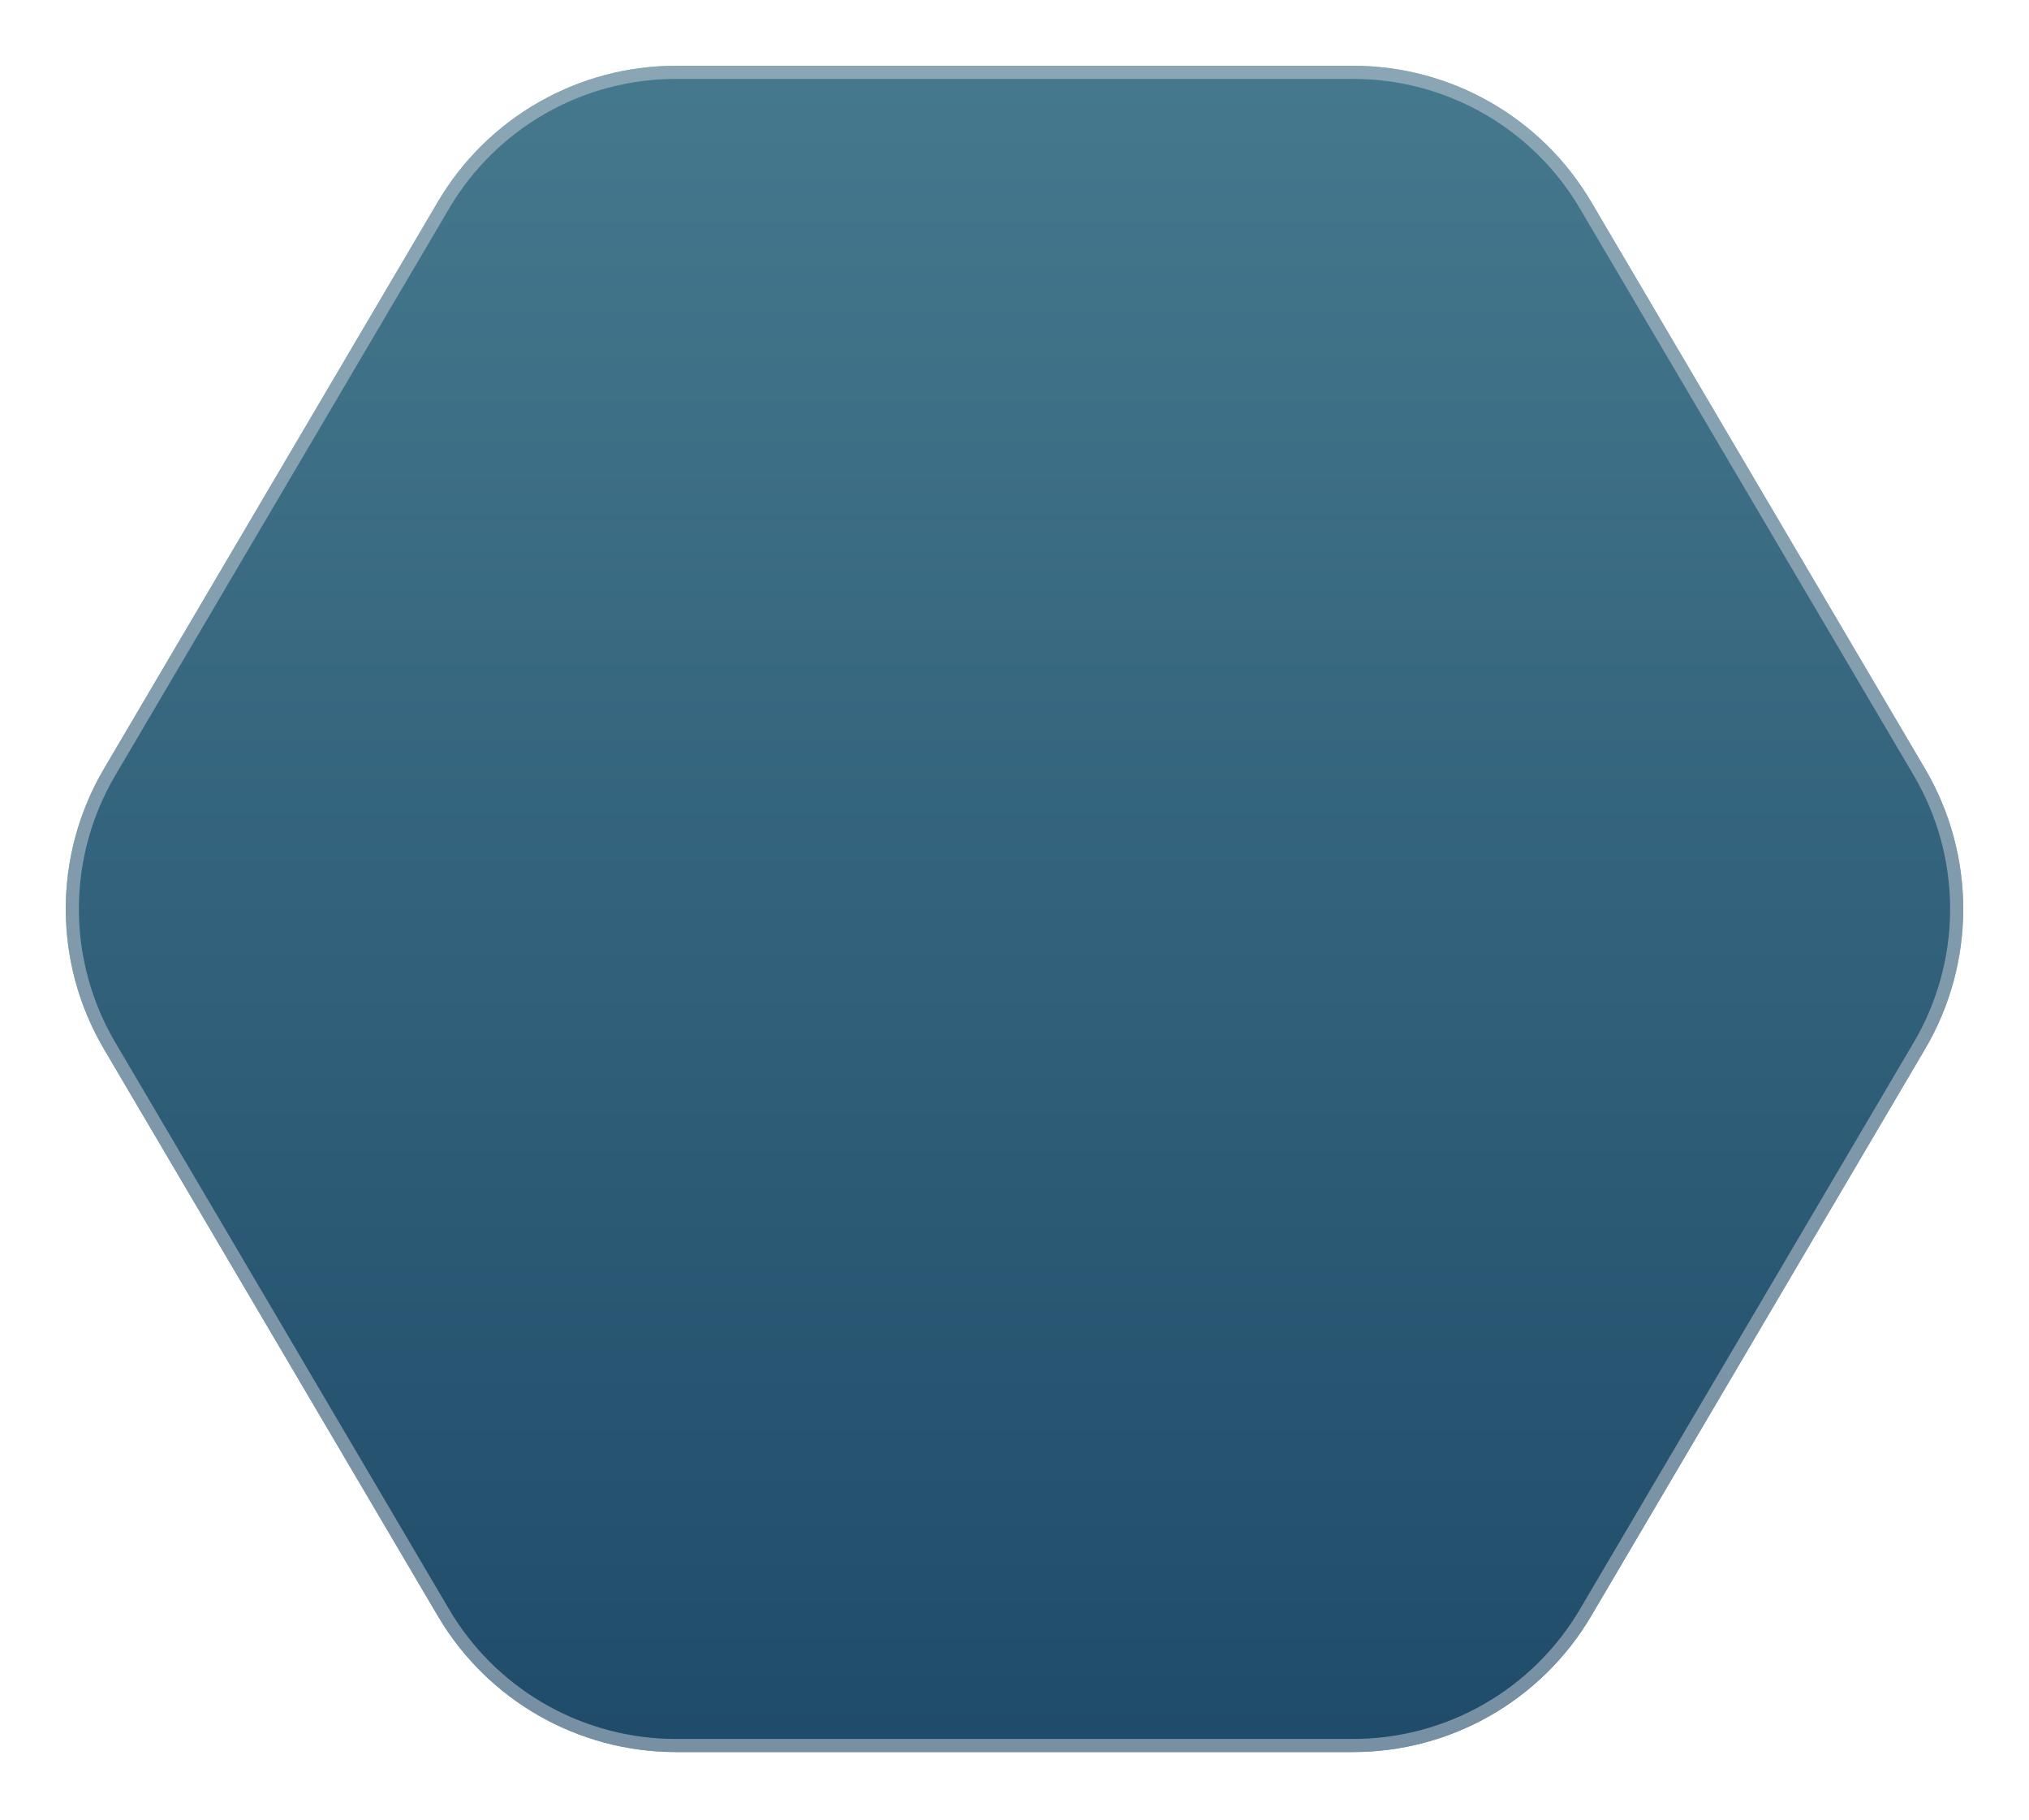 <svg width="155" height="139" viewBox="0 0 155 139" fill="none" xmlns="http://www.w3.org/2000/svg">
<g filter="url(#filter0_d_15936_3943)">
<path d="M147.056 58.71C150.949 65.319 150.949 73.52 147.056 80.13L121.554 123.424C117.761 129.863 110.845 133.815 103.372 133.815L51.628 133.815C44.155 133.815 37.239 129.862 33.447 123.424L7.944 80.129C4.051 73.52 4.051 65.319 7.944 58.71L33.447 15.416C37.239 8.977 44.155 5.024 51.628 5.024L103.372 5.024C110.845 5.024 117.761 8.977 121.554 15.416L147.056 58.71Z" fill="url(#paint0_linear_15936_3943)"/>
<path d="M146.623 58.965C150.305 65.215 150.42 72.924 146.969 79.265L146.623 79.874L121.121 123.168C117.418 129.454 110.667 133.313 103.372 133.313L51.628 133.313C44.561 133.313 38.004 129.692 34.235 123.751L33.879 123.168L8.377 79.874C4.695 73.624 4.58 65.916 8.031 59.575L8.377 58.965L33.879 15.671C37.582 9.386 44.333 5.527 51.628 5.527L103.372 5.527C110.439 5.527 116.996 9.148 120.765 15.088L121.121 15.671L146.623 58.965Z" stroke="#D0D5DD" stroke-opacity="0.5"/>
</g>
<defs>
<filter id="filter0_d_15936_3943" x="0" y="0" width="155" height="138.839" filterUnits="userSpaceOnUse" color-interpolation-filters="sRGB">
<feFlood flood-opacity="0" result="BackgroundImageFix"/>
<feColorMatrix in="SourceAlpha" type="matrix" values="0 0 0 0 0 0 0 0 0 0 0 0 0 0 0 0 0 0 127 0" result="hardAlpha"/>
<feOffset/>
<feGaussianBlur stdDeviation="2.5"/>
<feComposite in2="hardAlpha" operator="out"/>
<feColorMatrix type="matrix" values="0 0 0 0 0 0 0 0 0 0 0 0 0 0 0 0 0 0 0.4 0"/>
<feBlend mode="normal" in2="BackgroundImageFix" result="effect1_dropShadow_15936_3943"/>
<feBlend mode="normal" in="SourceGraphic" in2="effect1_dropShadow_15936_3943" result="shape"/>
</filter>
<linearGradient id="paint0_linear_15936_3943" x1="77.5" y1="-4.938" x2="77.5" y2="143.777" gradientUnits="userSpaceOnUse">
<stop stop-color="#487C90"/>
<stop offset="1" stop-color="#1C4867"/>
</linearGradient>
</defs>
</svg>
